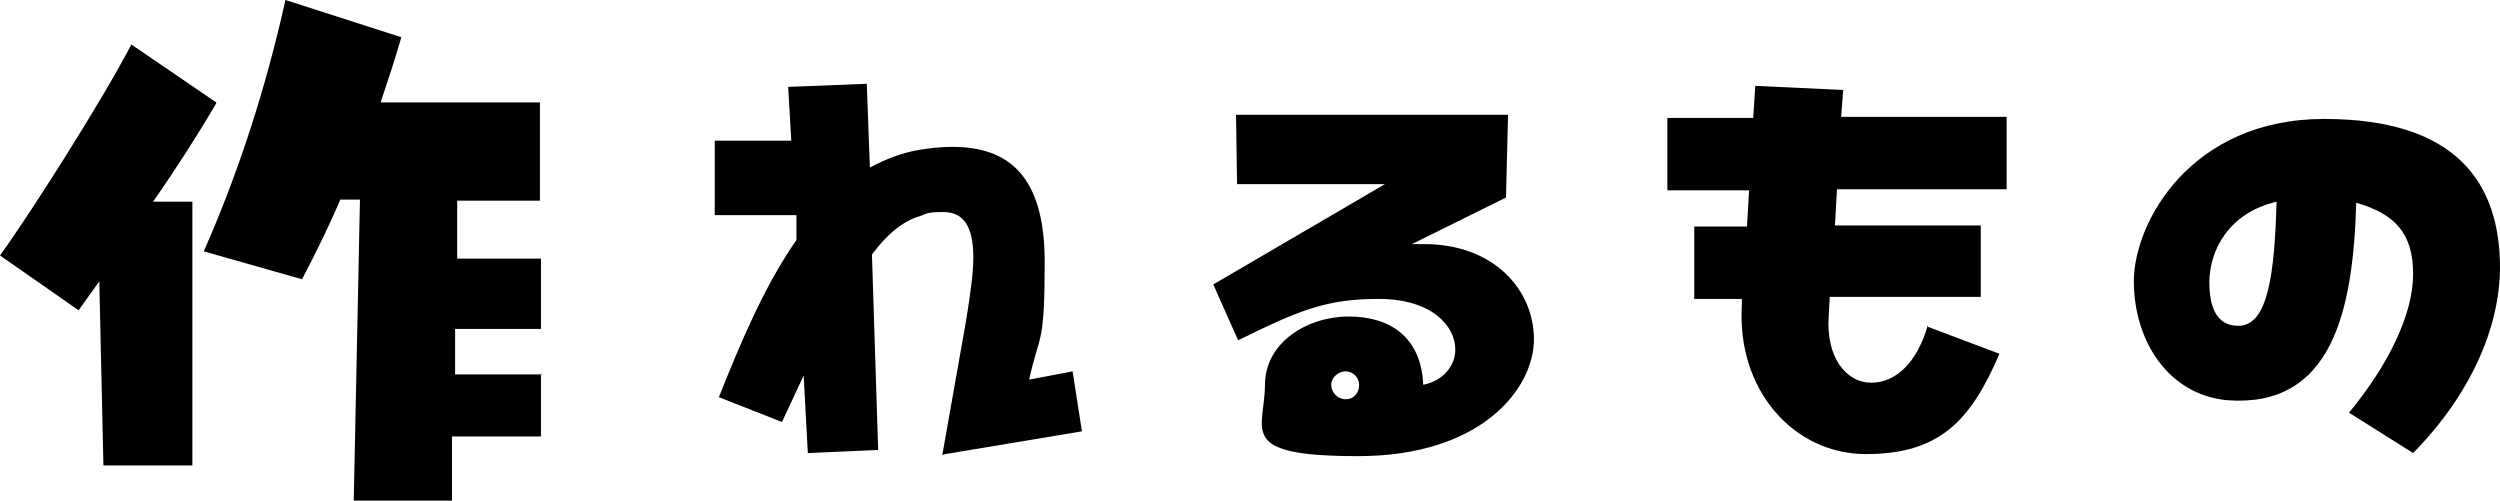 <?xml version="1.0" encoding="UTF-8"?>
<svg id="a" xmlns="http://www.w3.org/2000/svg" version="1.1" viewBox="0 0 241.7 48.4">
  <!-- Generator: Adobe Illustrator 29.2.1, SVG Export Plug-In . SVG Version: 2.1.0 Build 116)  -->
  <path d="M20.9,10c-1.7,2.9-3.8,6.2-6.1,9.5h3.8c0-.1,0,25.5,0,25.5h-8.6c0,.1-.4-17.8-.4-17.8l-2,2.8L0,24.7c2.9-4,9.9-15,12.7-20.4,0,0,8.2,5.6,8.2,5.6ZM52.3,36.1v6.1h-8.6v6.2h-9.5l.6-29.1h-1.9c-1.1,2.6-2.4,5.2-3.7,7.7l-9.5-2.7C23.1,16.6,25.7,8.5,27.6,0l11.2,3.6c-.6,2.1-1.3,4.2-2,6.3h15.4v9.5h-8v5.6c-.1,0,8.1,0,8.1,0v6.8h-8.3v4.4c0,0,8.4,0,8.4,0h0Z"/>
  <path d="M91.1,44l2.3-13c.4-2.5.7-4.5.7-6.1,0-3.1-1-4.4-2.9-4.4s-1.5.2-2.6.5c-1.4.5-2.8,1.6-4.3,3.6l.6,18.9-6.8.3-.4-7.5-2.1,4.5-6.1-2.4c2-5,4.3-10.6,7.5-15.2v-2.4h-7.9v-7.2c-.1,0,7.4,0,7.4,0l-.3-5.2,7.6-.3.3,8.1c1.5-.8,3-1.4,4.7-1.7,1.2-.2,2.2-.3,3.3-.3,5.4,0,8.9,2.8,8.9,11.1s-.5,6.8-1.5,11.4l4.2-.8.9,5.8-13.2,2.2h0Z"/>
  <path d="M122.3,37.2c0-4.1,4.1-6.6,8.1-6.6s7,2,7.2,6.6c2-.4,3.1-1.9,3.1-3.4,0-2.3-2.3-4.9-7.4-4.9s-7.7,1.1-13.6,4l-2.4-5.4,16.6-9.7h-14.3c0,.1-.1-6.7-.1-6.7h26.3c0-.1-.2,8-.2,8l-9.1,4.5c.4,0,.8,0,1.2,0,6.7,0,10.6,4.4,10.6,9.2s-5.1,11.3-17,11.3-9-2.5-9-7h0ZM131.4,37.2c0-.7-.6-1.3-1.3-1.3s-1.4.6-1.4,1.3.6,1.4,1.4,1.4,1.3-.6,1.3-1.4Z"/>
  <path d="M186.4,31.6l6.9,2.6c-2.8,6.6-5.9,9.7-12.9,9.7s-12.5-6.2-12-14.4v-.6c0,0-4.6,0-4.6,0v-7c0,0,5.1,0,5.1,0l.2-3.5h-7.9v-7c-.1,0,8.3,0,8.3,0l.2-3.1,8.5.4-.2,2.6h16v7c.1,0-16.4,0-16.4,0l-.2,3.5h14.1c0,0,0,6.9,0,6.9h-14.6c0,0-.1,1.8-.1,1.8-.3,4.2,1.8,6.5,4.1,6.5s4.4-1.8,5.5-5.6h0Z"/>
  <path d="M241.7,25.8c0,5.8-2.8,12.3-8.4,18l-6.2-3.9c3.8-4.6,6.2-9.5,6.2-13.4s-1.7-5.8-5.5-6.9c-.3,10.6-2.4,19.8-12.4,19.1-5.8-.5-9.1-5.8-9.1-11.5s5.5-15.7,18.4-15.7,17,6.3,17,14.4h0ZM220.1,19.5c-4.7,1.1-6.5,4.8-6.5,7.8s1.1,4.2,2.8,4.2c2.9,0,3.5-5.1,3.7-12Z"/>
</svg>